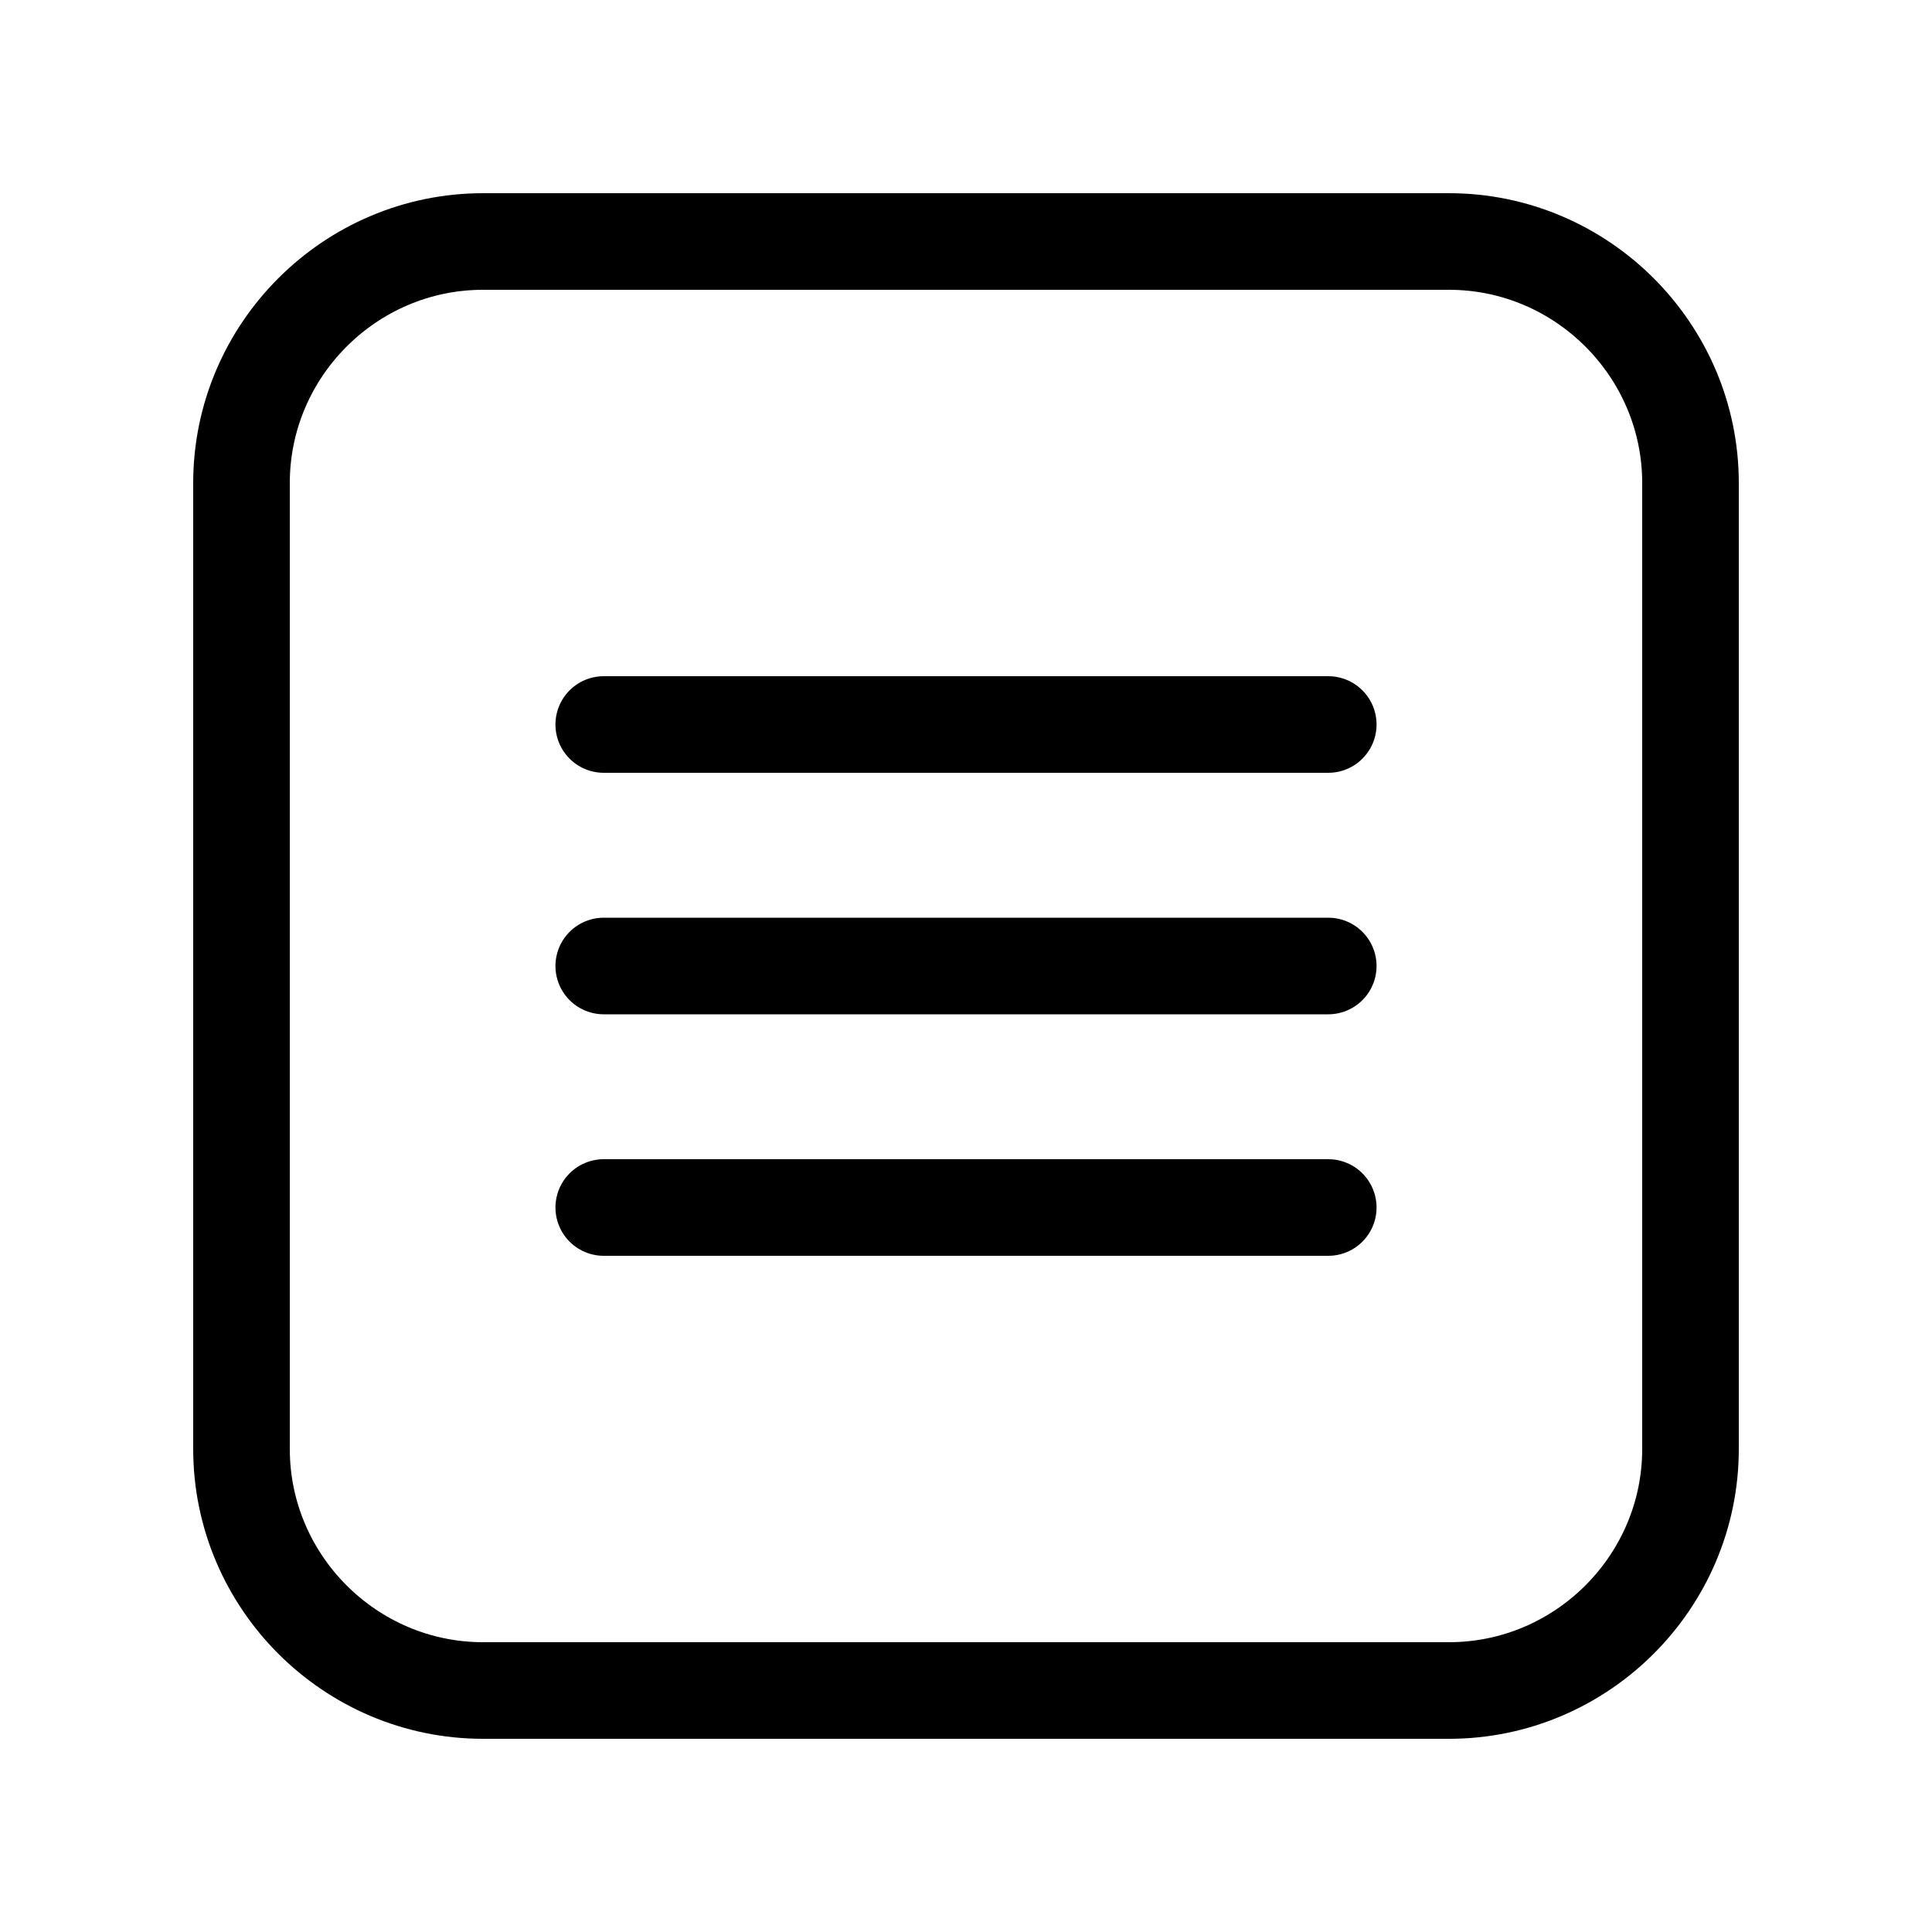 <?xml version="1.0" encoding="UTF-8"?>
<svg xmlns="http://www.w3.org/2000/svg" width="20" height="20" viewBox="0 0 20 20" fill="none">
  <g clip-path="url(#clip0_1_169)">
    <path d="M15 17.5H5C3.625 17.5 2.5 16.375 2.5 15V5C2.5 3.625 3.625 2.5 5 2.5H15C16.375 2.5 17.5 3.625 17.5 5V15C17.5 16.375 16.375 17.5 15 17.5Z" stroke="black" stroke-miterlimit="10" stroke-linecap="round" stroke-linejoin="round"></path>
    <path d="M6.25 10H13.75" stroke="black" stroke-miterlimit="10" stroke-linecap="round" stroke-linejoin="round"></path>
    <path d="M6.25 7.5H13.75" stroke="black" stroke-miterlimit="10" stroke-linecap="round" stroke-linejoin="round"></path>
    <path d="M6.25 12.5H13.75" stroke="black" stroke-miterlimit="10" stroke-linecap="round" stroke-linejoin="round"></path>
  </g>
  <defs>
    <clipPath id="clip0_1_169">
      <rect width="20" height="20" fill="white"></rect>
    </clipPath>
  </defs>
</svg>
